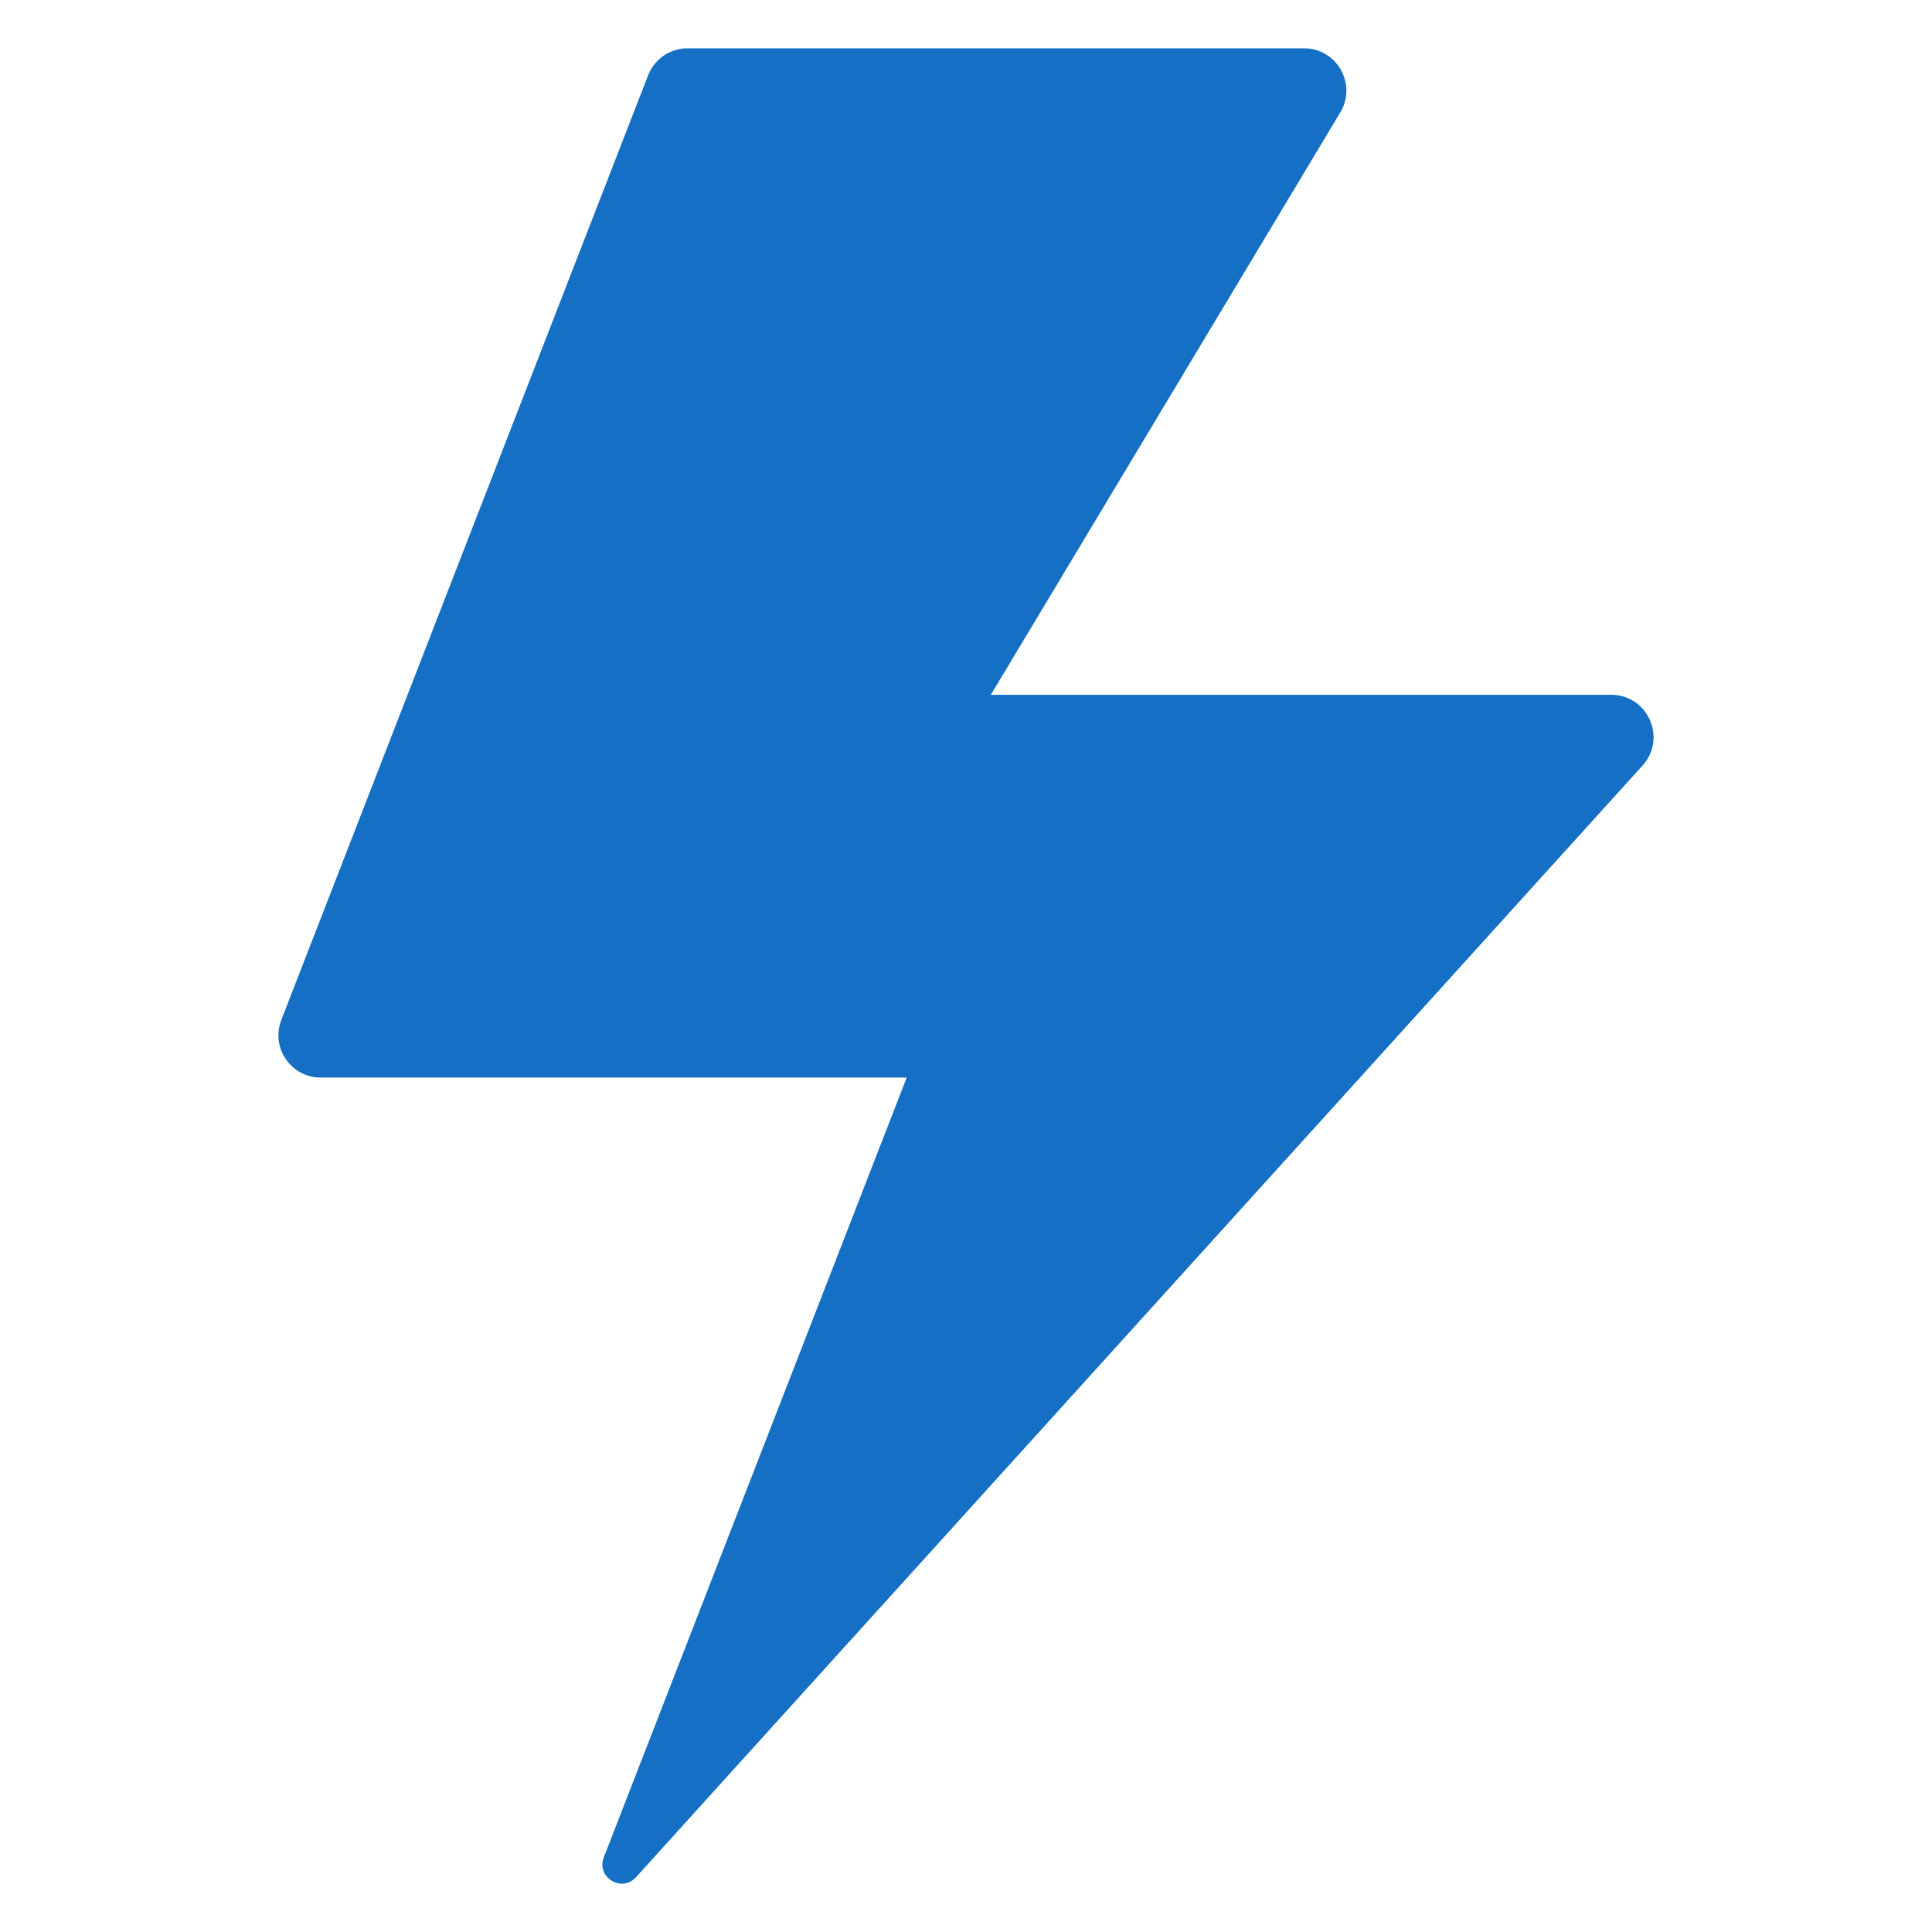 <?xml version="1.0" encoding="UTF-8"?> <svg xmlns="http://www.w3.org/2000/svg" viewBox="1975 2475 50 50" width="50" height="50" data-guides="{&quot;vertical&quot;:[],&quot;horizontal&quot;:[]}"><path fill="#1570c5" stroke="none" fill-opacity="1" stroke-width="1" stroke-opacity="1" alignment-baseline="" baseline-shift="" color="rgb(51, 51, 51)" font-size-adjust="none" id="tSvg18464584120" title="Path 2" d="M 2017.509 2494.812 C 2008.826 2504.402 2000.142 2513.992 1991.459 2523.583C 1991.089 2523.992 1990.426 2523.583 1990.626 2523.069C 1993.239 2516.342 1995.852 2509.615 1998.465 2502.888C 1993.41 2502.888 1988.356 2502.888 1983.302 2502.888C 1982.531 2502.888 1982.002 2502.114 1982.28 2501.396C 1985.444 2493.247 1988.609 2485.098 1991.773 2476.949C 1991.936 2476.528 1992.342 2476.25 1992.794 2476.25C 1998.112 2476.25 2003.43 2476.25 2008.747 2476.25C 2009.599 2476.25 2010.125 2477.179 2009.687 2477.909C 2006.672 2482.933 2003.658 2487.957 2000.643 2492.981C 2005.995 2492.981 2011.346 2492.981 2016.697 2492.981C 2017.647 2492.981 2018.147 2494.108 2017.509 2494.812Z"></path><defs></defs></svg> 